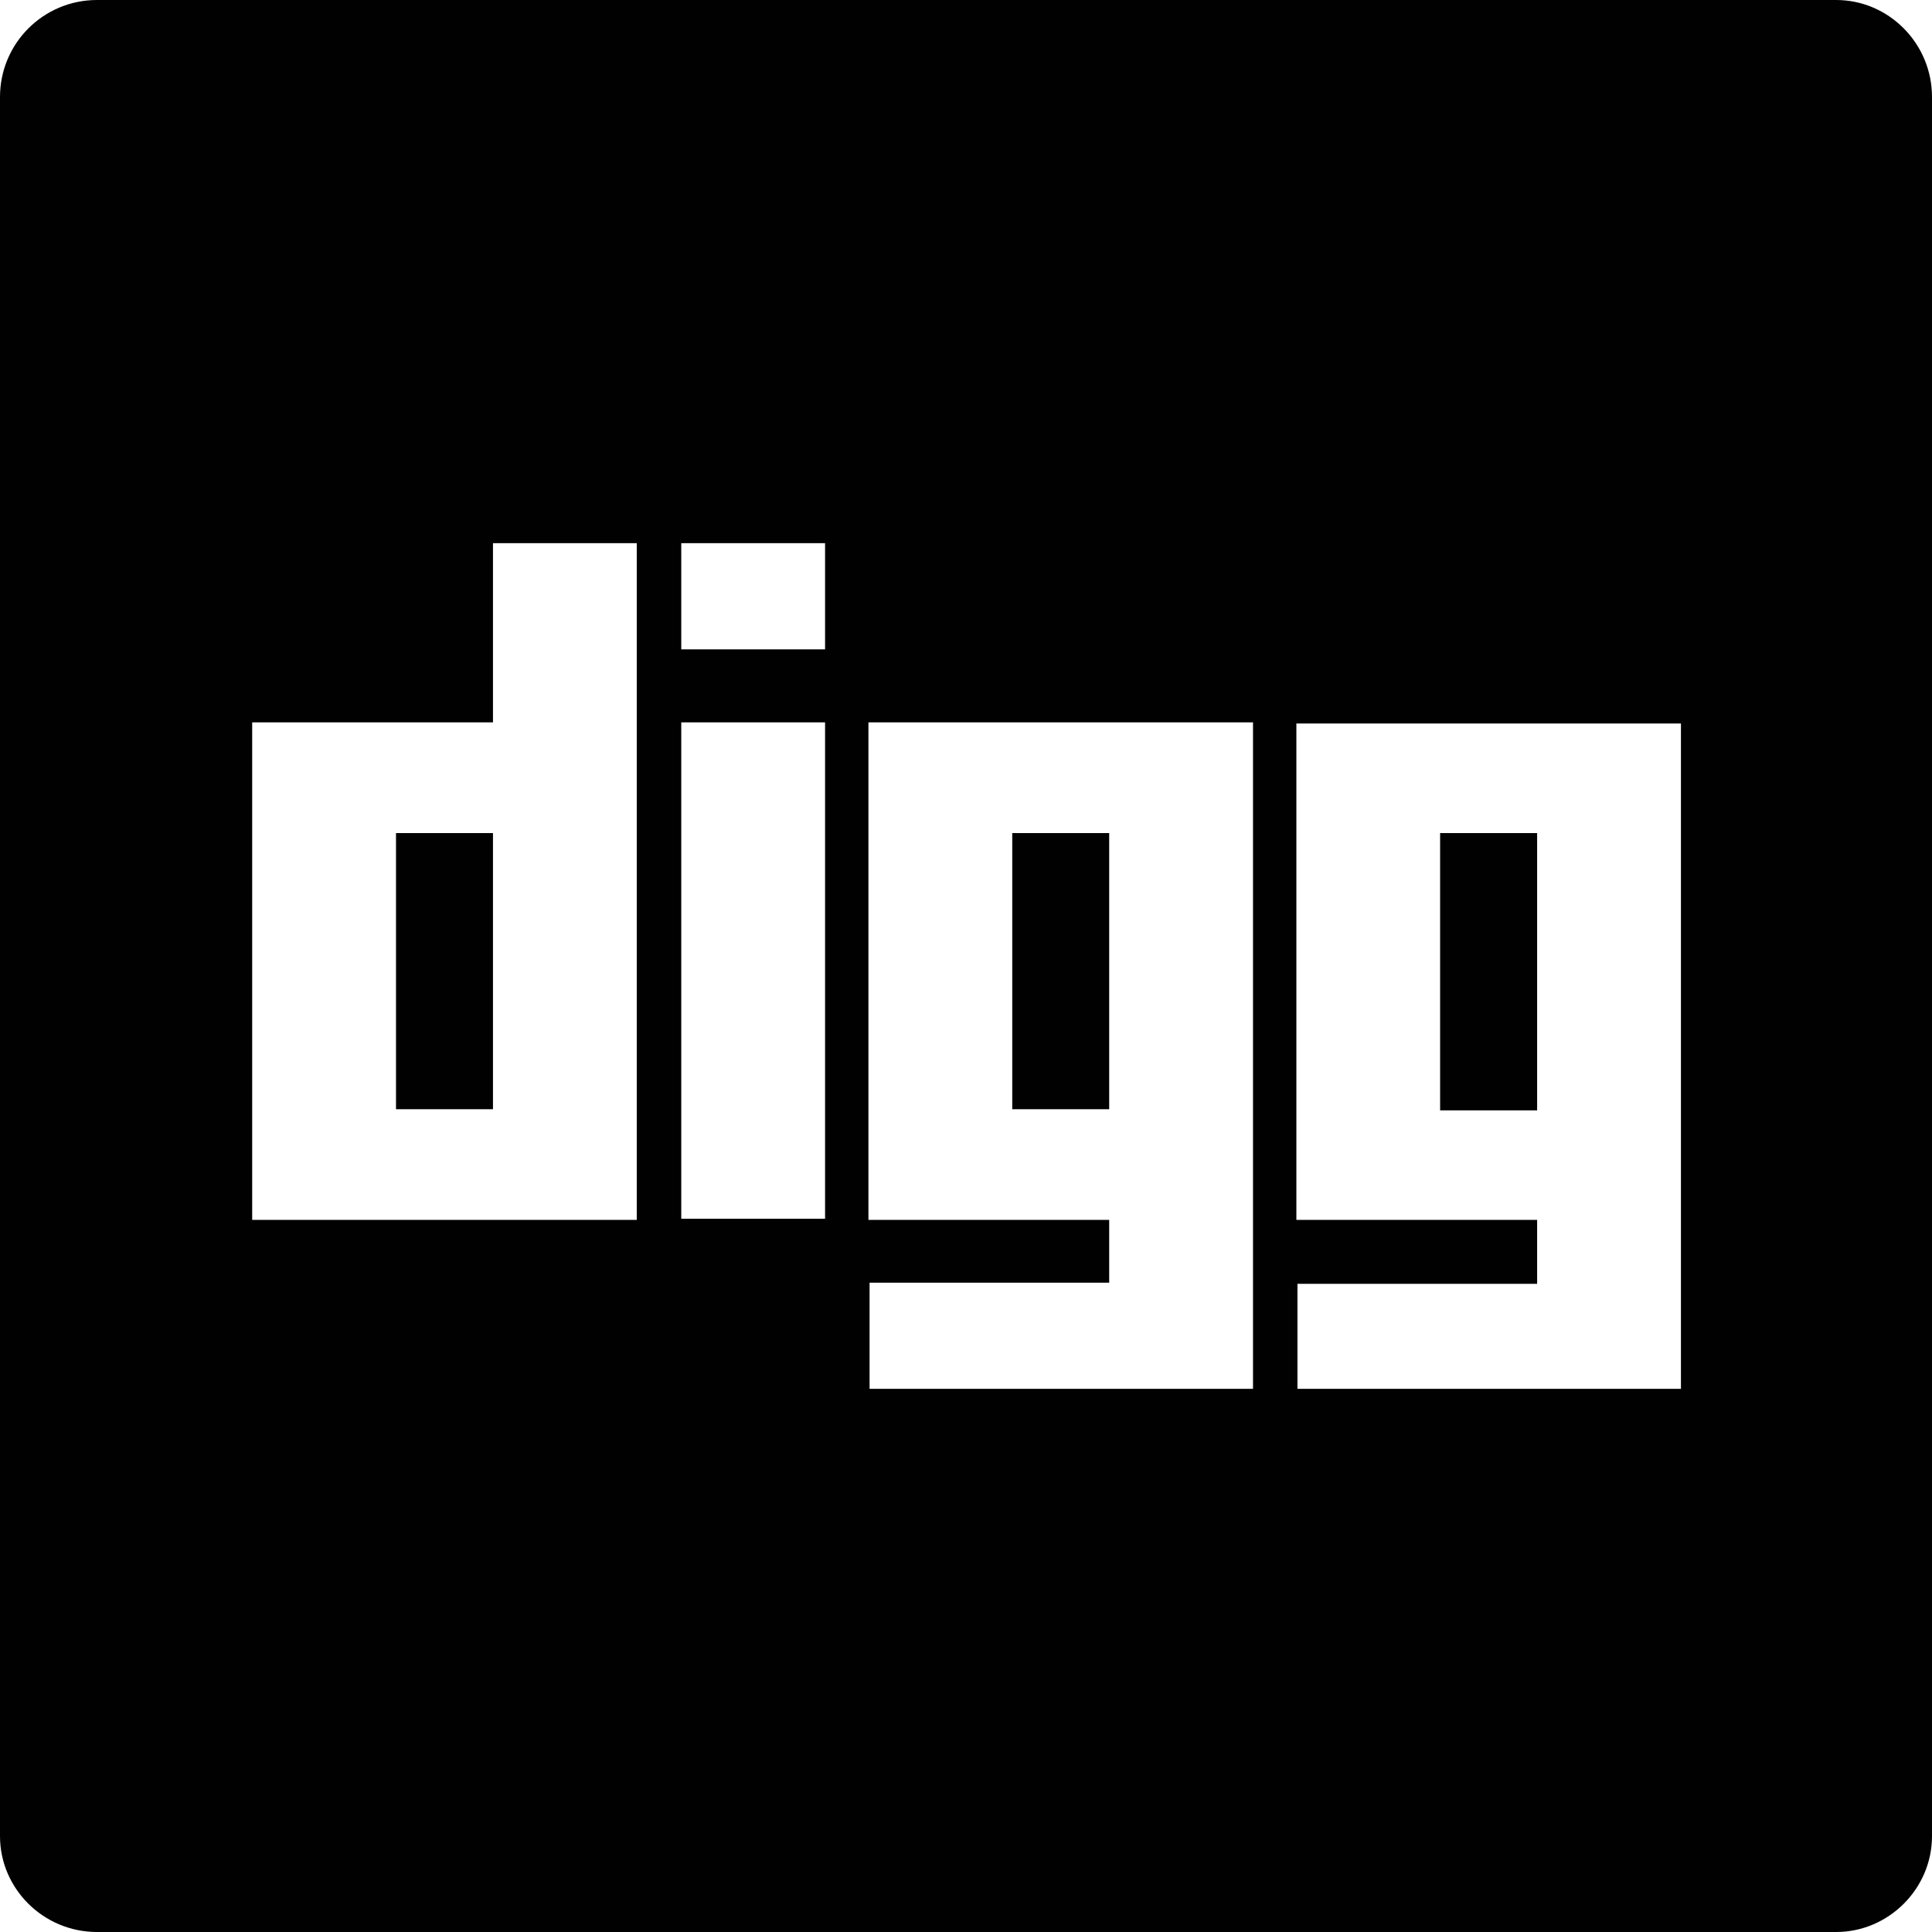 <?xml version="1.0" ?><!DOCTYPE svg  PUBLIC '-//W3C//DTD SVG 1.1//EN'  'http://www.w3.org/Graphics/SVG/1.1/DTD/svg11.dtd'><svg enable-background="new 0 0 512 512" height="512px" id="Layer_1" version="1.1" viewBox="0 0 512 512" width="512px" xml:space="preserve" xmlns="http://www.w3.org/2000/svg" xmlns:xlink="http://www.w3.org/1999/xlink"><g><path clip-rule="evenodd" d="M25.701,0h460.897C500.509,0,512,11.492,512,25.707v460.892   c0,13.91-11.491,25.401-25.401,25.401H25.701C11.492,512,0,500.509,0,486.599V25.707C0,11.492,11.492,0,25.701,0L25.701,0z    M168.748,323.286V191.432v-47.481h-38.103v47.481H66.832v131.854h63.814H168.748z M343.552,191.736v131.55h63.804v16.938h-63.515   v27.83h63.515h38.112v-27.83v-16.938v-131.55h-38.112H343.552z M381.644,294.258v-73.487h25.712v73.487H381.644z M230.144,191.432   v131.854h63.804v16.639h-63.504v28.13h63.504h38.113v-28.13v-16.639V191.432h-38.113H230.144z M268.257,293.958v-73.188h25.69   v73.188H268.257z M218.652,191.432H180.54v131.555h38.112V191.432z M180.54,172.081h38.112v-28.13H180.54V172.081z    M130.646,220.771v73.188h-25.701v-73.188H130.646z" fill="#010101" fill-rule="evenodd"/></g></svg>